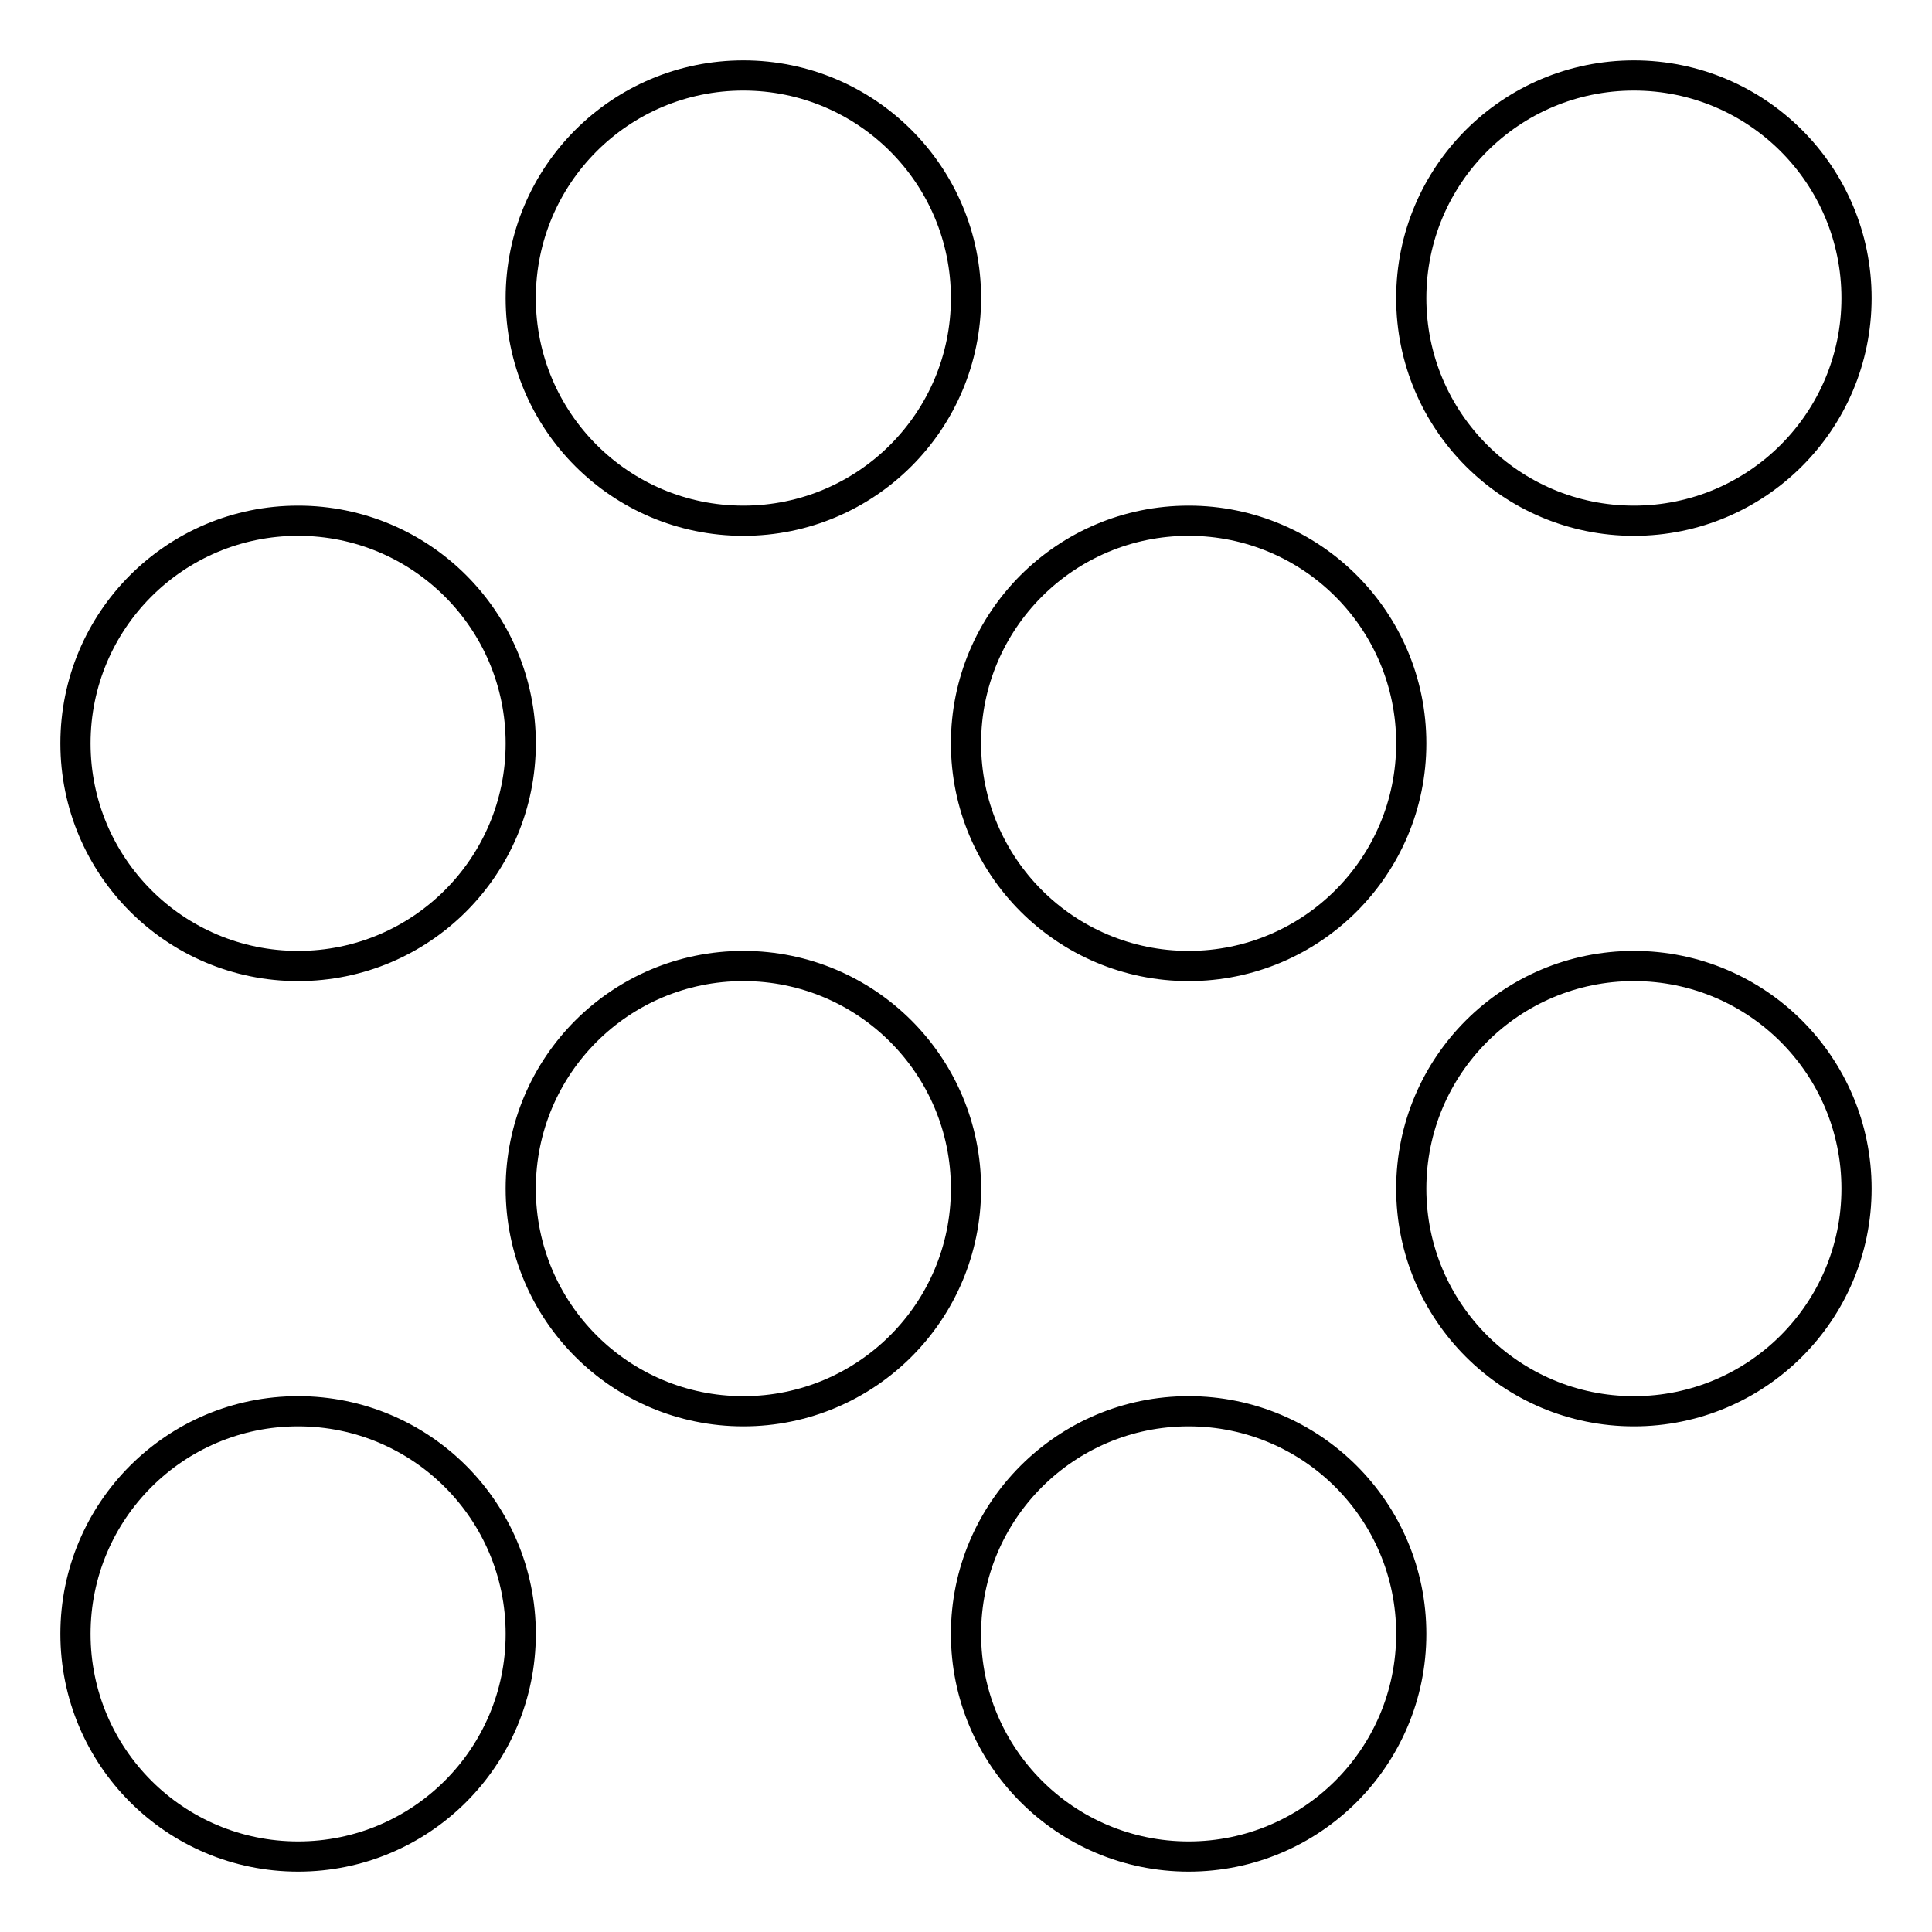 <?xml version="1.0" encoding="utf-8"?>
<!-- Svg Vector Icons : http://www.onlinewebfonts.com/icon -->
<!DOCTYPE svg PUBLIC "-//W3C//DTD SVG 1.1//EN" "http://www.w3.org/Graphics/SVG/1.1/DTD/svg11.dtd">
<svg version="1.1" xmlns="http://www.w3.org/2000/svg" xmlns:xlink="http://www.w3.org/1999/xlink" x="0px" y="0px" viewBox="0 0 256 256" enable-background="new 0 0 256 256" xml:space="preserve">
<g> <path stroke-width="4" fill-opacity="0" stroke="#000000"  d="M98.5,128C82.2,128,69,141.2,69,157.5c0,16.3,13.2,29.5,29.5,29.5c16.3,0,29.5-13.2,29.5-29.5 C128,141.2,114.8,128,98.5,128z M39.5,69C23.2,69,10,82.2,10,98.5c0,16.3,13.2,29.5,29.5,29.5C55.8,128,69,114.8,69,98.5 C69,82.2,55.8,69,39.5,69z M39.5,187C23.2,187,10,200.2,10,216.5S23.2,246,39.5,246c16.3,0,29.5-13.2,29.5-29.5S55.8,187,39.5,187z  M216.5,69c16.3,0,29.5-13.2,29.5-29.5c0-16.3-13.2-29.5-29.5-29.5S187,23.2,187,39.5C187,55.8,200.2,69,216.5,69z M157.5,187 c-16.3,0-29.5,13.2-29.5,29.5s13.2,29.5,29.5,29.5c16.3,0,29.5-13.2,29.5-29.5S173.8,187,157.5,187z M216.5,128 c-16.3,0-29.5,13.2-29.5,29.5c0,16.3,13.2,29.5,29.5,29.5s29.5-13.2,29.5-29.5C246,141.2,232.8,128,216.5,128L216.5,128z M157.5,69 C141.2,69,128,82.2,128,98.5c0,16.3,13.2,29.5,29.5,29.5c16.3,0,29.5-13.2,29.5-29.5C187,82.2,173.8,69,157.5,69z M98.5,10 C82.2,10,69,23.2,69,39.5C69,55.8,82.2,69,98.5,69c16.3,0,29.5-13.2,29.5-29.5C128,23.2,114.8,10,98.5,10L98.5,10z"/></g>
</svg>